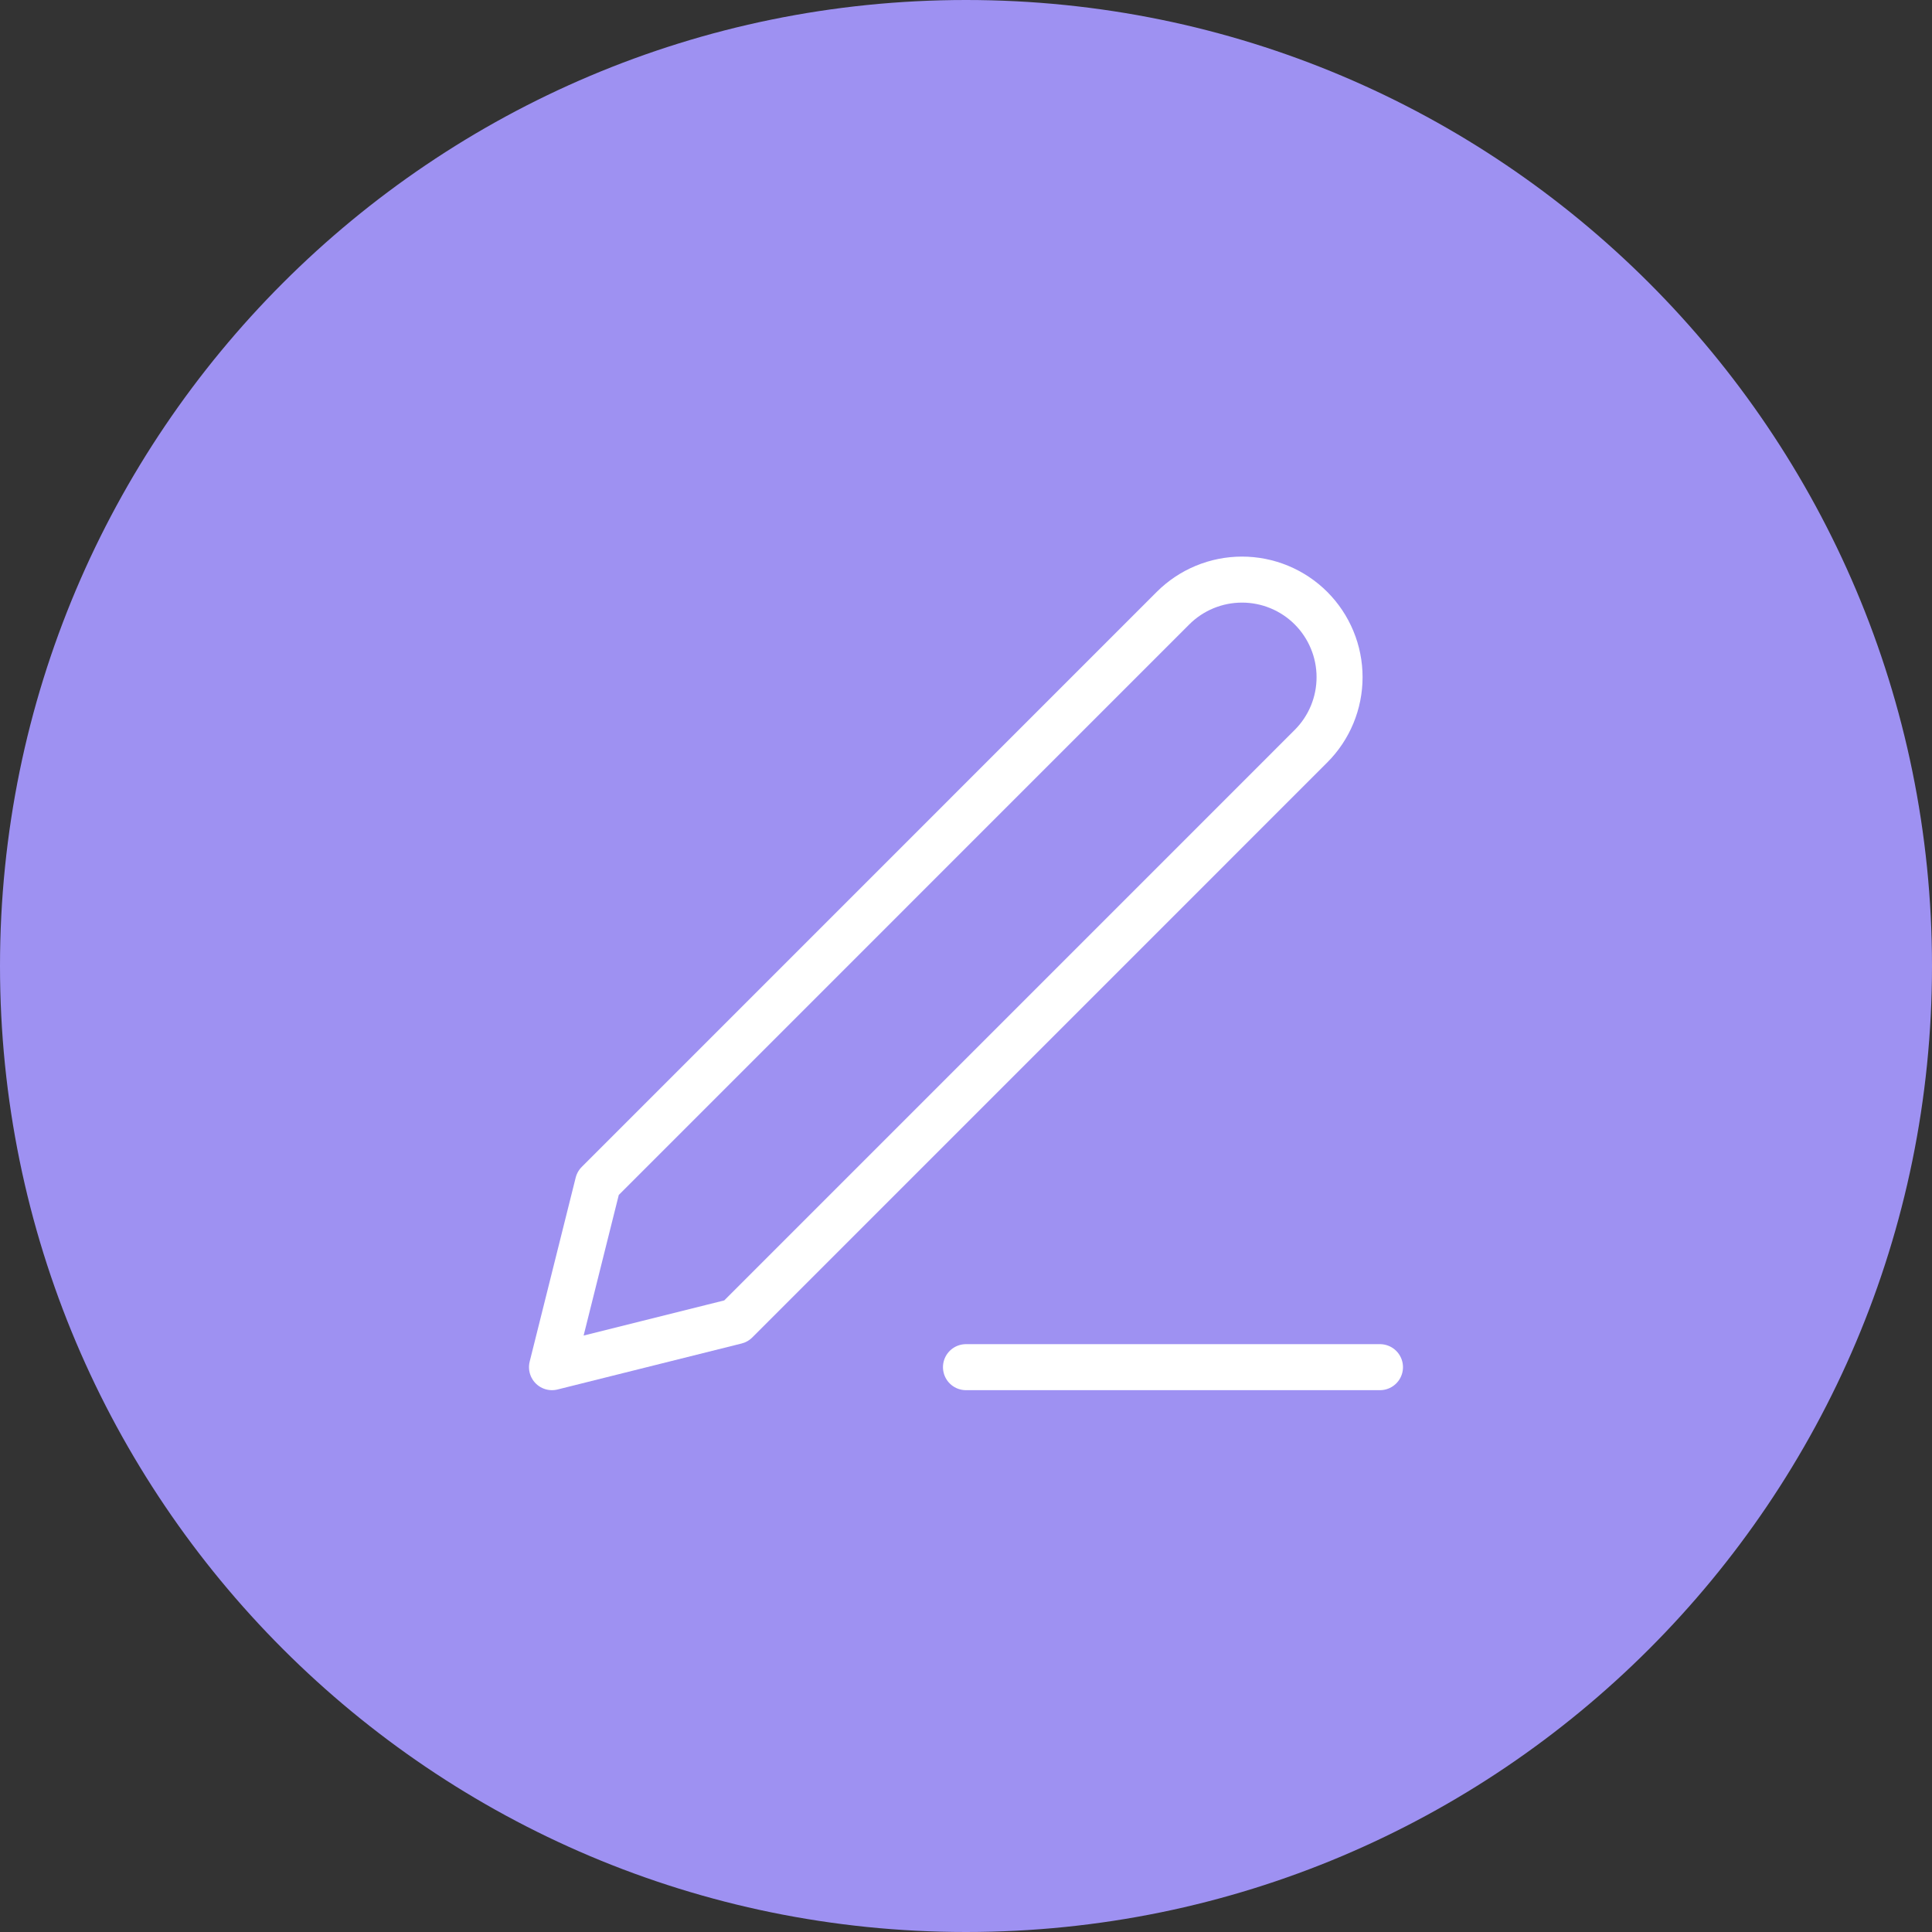<?xml version="1.0" encoding="UTF-8"?> <svg xmlns="http://www.w3.org/2000/svg" width="70" height="70" viewBox="0 0 70 70" fill="none"><rect x="0" y="0" width="70" height="70" fill="#333333" stroke="none"/><g clip-path="url(#clip0_771_30863)"><path d="M0 35C0 15.67 15.67 0 35 0C54.33 0 70 15.67 70 35C70 54.33 54.33 70 35 70C15.67 70 0 54.33 0 35Z" fill="#9E91F2"></path><path d="M34.999 49.535H49.999" stroke="white" stroke-width="1.667" stroke-linecap="round" stroke-linejoin="round"></path><path d="M42.5 22.035C43.163 21.372 44.062 21 45 21C45.464 21 45.924 21.091 46.353 21.269C46.782 21.447 47.172 21.707 47.5 22.035C47.828 22.364 48.089 22.754 48.266 23.183C48.444 23.611 48.535 24.071 48.535 24.535C48.535 25 48.444 25.46 48.266 25.889C48.089 26.317 47.828 26.707 47.5 27.035L26.667 47.869L20 49.535L21.667 42.869L42.5 22.035Z" stroke="white" stroke-width="1.667" stroke-linecap="round" stroke-linejoin="round"></path></g><defs><clipPath id="clip0_771_30863"><rect width="70" height="70" fill="white"></rect></clipPath></defs></svg> 